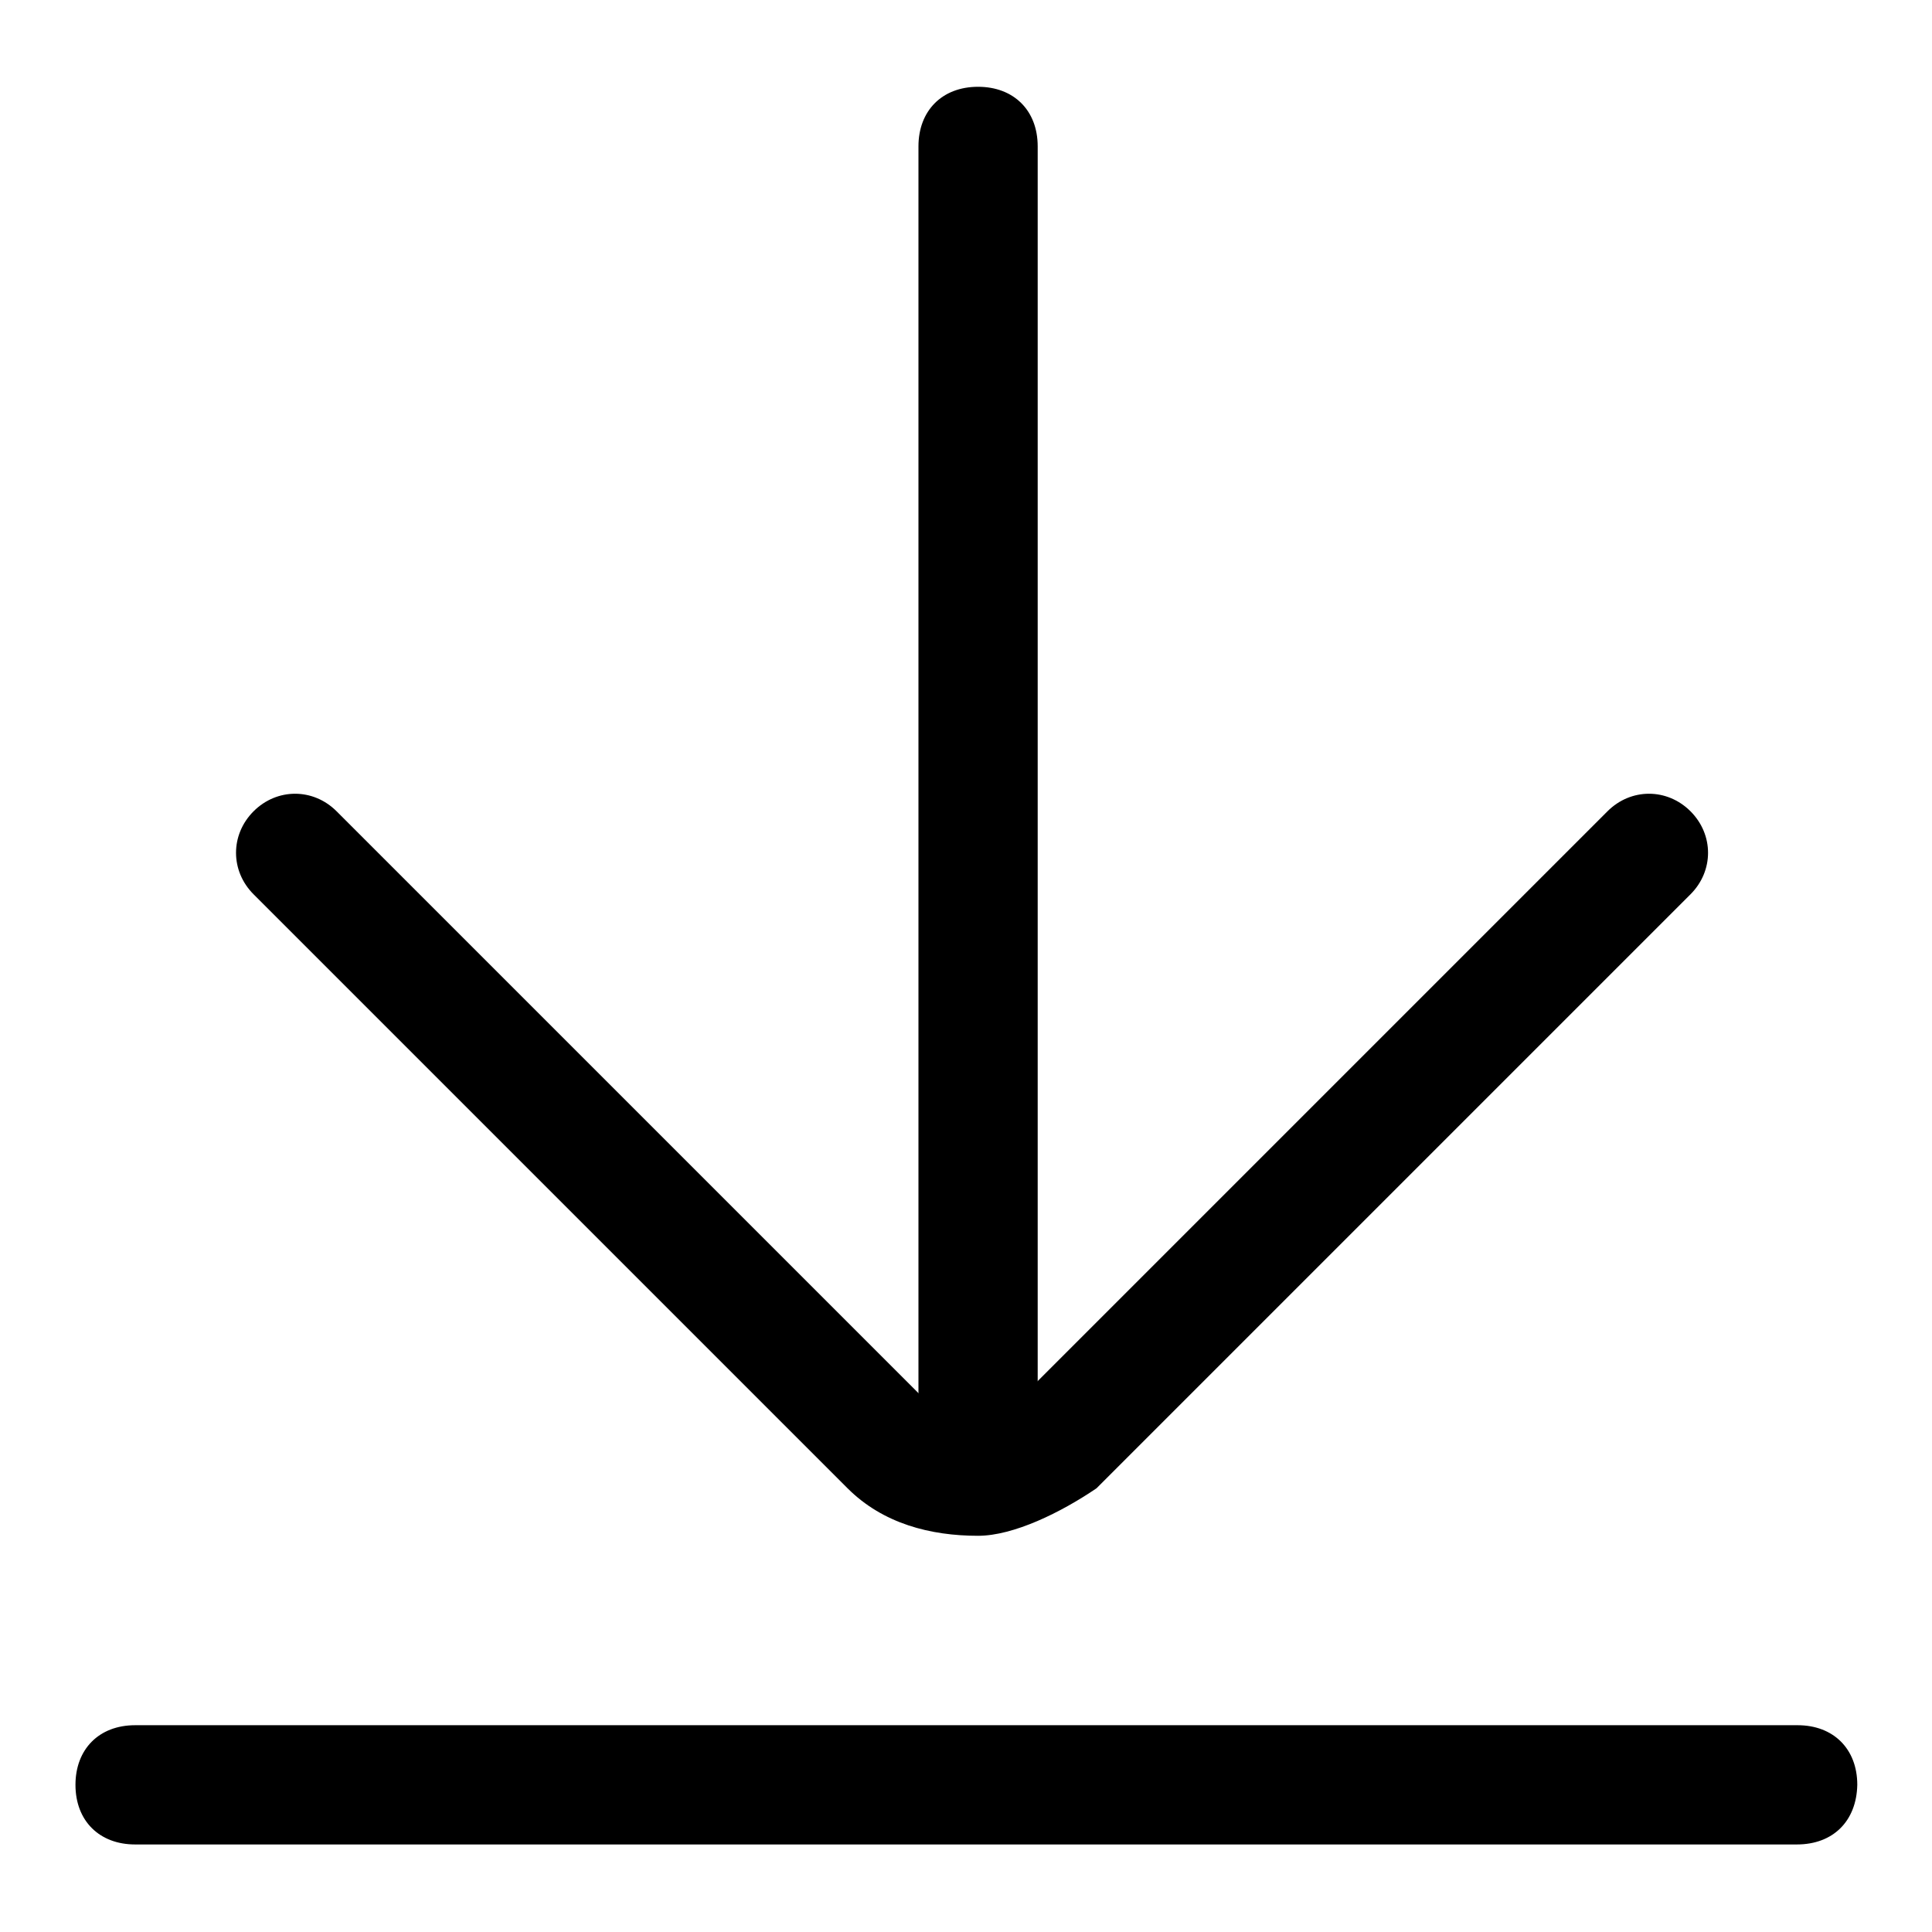 <?xml version="1.0" encoding="utf-8"?>
<!-- Svg Vector Icons : http://www.onlinewebfonts.com/icon -->
<!DOCTYPE svg PUBLIC "-//W3C//DTD SVG 1.1//EN" "http://www.w3.org/Graphics/SVG/1.1/DTD/svg11.dtd">
<svg version="1.1" xmlns="http://www.w3.org/2000/svg" xmlns:xlink="http://www.w3.org/1999/xlink" x="0px" y="0px" viewBox="0 0 256 256" enable-background="new 0 0 256 256" xml:space="preserve">
<g> <path fill="#000000" d="M238.1,244.4H17.9c-4.7,0-7.9-3.1-7.9-7.9c0-4.7,3.1-7.9,7.9-7.9h220.3c4.7,0,7.9,3.1,7.9,7.9 C246,241.3,242.9,244.4,238.1,244.4z M129.6,203.5c-6.3,0-12.6-1.6-17.3-6.3l-78.7-78.7c-3.1-3.1-3.1-7.9,0-11 c3.1-3.1,7.9-3.1,11,0l78.7,78.7c3.1,3.1,7.9,3.1,11,0l78.7-78.7c3.1-3.1,7.9-3.1,11,0c3.1,3.1,3.1,7.9,0,11l-78.7,78.7 C140.6,200.4,134.3,203.5,129.6,203.5z"/> <path fill="#000000" d="M129.6,201.9c-4.7,0-7.9-3.1-7.9-7.9V19.4c0-4.7,3.1-7.9,7.9-7.9c4.7,0,7.9,3.1,7.9,7.9v174.6 C137.4,198.8,134.3,201.9,129.6,201.9z"/></g>
</svg>